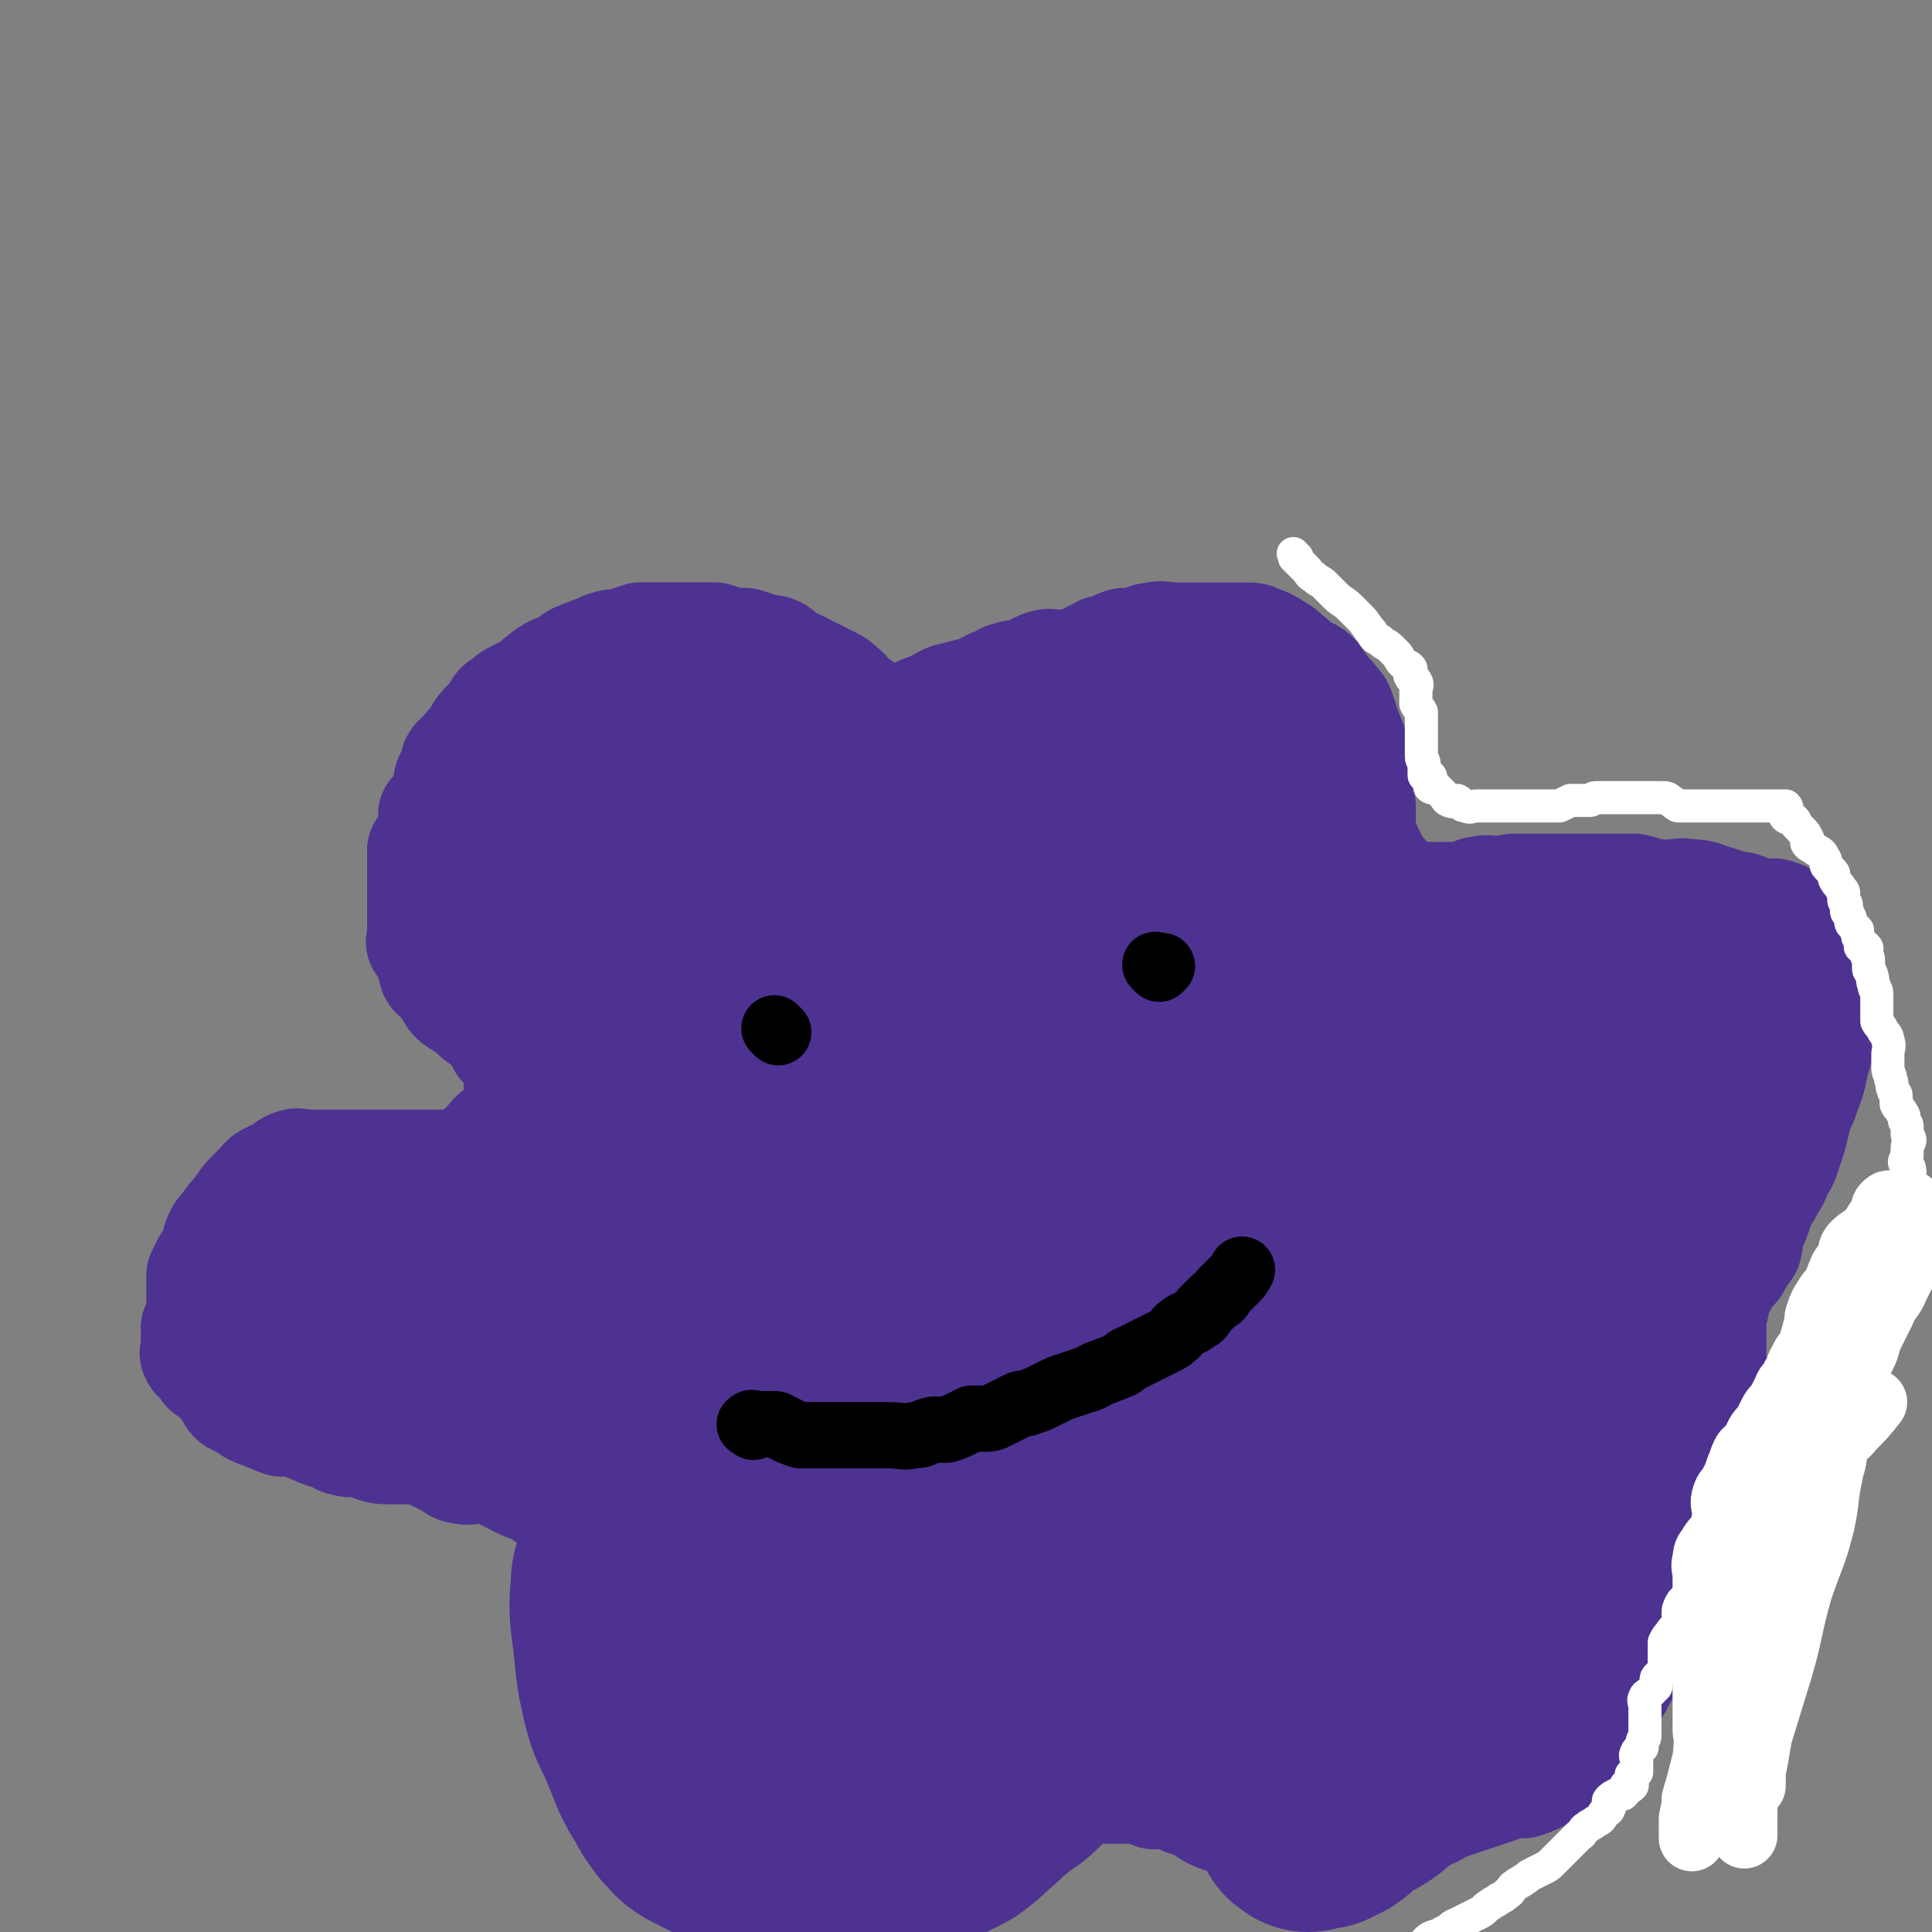 <svg viewBox='0 0 700 700' version='1.1' xmlns='http://www.w3.org/2000/svg' xmlns:xlink='http://www.w3.org/1999/xlink'><rect x="0" y="0" width="700" height="700" fill="#808080" stroke="none"/><g fill='none' stroke='#4D3292' stroke-width='40' stroke-linecap='round' stroke-linejoin='round'><path d='M349,273c-1,-1 -1,-1 -1,-1 -1,-1 -1,0 -2,0 -1,0 -1,0 -2,0 -1,0 -1,0 -3,0 -1,0 -1,0 -2,0 -2,0 -2,1 -4,0 -2,0 -1,-1 -3,-2 -2,-1 -2,-1 -4,-2 -2,-1 -2,-1 -4,-3 -2,-1 -2,-1 -4,-3 -2,-1 -2,-1 -4,-3 -2,-1 -2,-1 -4,-3 -2,-1 -2,-1 -4,-3 -2,-1 -1,-2 -3,-3 -2,-2 -2,-2 -4,-3 -2,-1 -2,-1 -4,-2 -2,-1 -2,-1 -4,-2 -2,-1 -2,-1 -4,-2 -2,-1 -2,-1 -4,-2 -2,-1 -2,-2 -4,-3 -2,-1 -3,0 -5,-1 -3,-1 -3,-1 -6,-2 -2,0 -3,0 -5,0 -3,-1 -3,-1 -6,-2 -2,0 -2,0 -5,0 -3,0 -3,0 -6,0 -2,0 -2,0 -5,0 -3,0 -3,0 -6,0 -2,0 -3,0 -5,0 -3,1 -3,1 -6,2 -3,1 -3,0 -6,1 -3,1 -2,1 -5,2 -2,1 -3,1 -5,2 -3,1 -2,2 -5,3 -3,2 -3,1 -6,3 -2,1 -2,2 -4,3 -2,2 -2,2 -4,3 -2,1 -2,1 -4,2 -2,1 -2,1 -4,3 -2,1 -2,1 -3,3 -1,1 -1,2 -2,3 -1,2 -2,1 -3,3 -1,1 -1,1 -2,3 -1,1 0,1 -1,2 -1,2 -2,1 -3,3 -1,1 0,1 -1,2 -1,1 -1,0 -2,1 -1,1 -1,1 -1,2 0,1 0,1 0,2 0,1 0,1 0,2 0,1 0,1 0,1 -1,0 -2,-1 -2,0 -1,1 0,2 0,3 0,1 0,1 0,1 0,1 0,1 0,2 0,1 0,1 0,1 -1,1 -1,1 -2,2 -1,1 -1,1 -2,2 -1,1 -1,1 -2,2 0,1 0,1 0,2 0,1 0,1 0,1 0,1 0,1 0,2 0,1 0,1 0,2 0,1 0,1 0,2 -1,1 -1,1 -2,2 -1,1 -1,1 -2,2 0,1 0,1 0,2 0,1 0,1 0,2 0,1 0,1 0,2 0,1 0,1 0,2 0,1 0,1 0,2 0,1 0,1 0,2 0,1 0,1 0,2 0,1 0,1 0,1 0,1 0,1 0,2 0,1 0,1 0,2 0,1 0,1 0,2 0,1 0,1 0,2 0,1 0,1 0,2 0,1 0,1 0,2 0,1 0,1 0,2 0,1 0,1 0,2 0,2 -1,2 0,3 1,1 2,1 3,2 1,1 1,1 1,3 0,2 -1,2 0,4 0,2 1,2 2,3 1,1 1,1 2,2 1,1 1,2 2,3 1,2 1,2 2,3 1,1 2,1 3,2 2,1 2,1 3,2 1,1 1,1 2,2 1,1 2,1 3,2 1,1 1,1 2,2 1,1 1,1 2,2 1,1 1,1 2,2 0,1 0,1 0,2 1,1 1,1 2,2 1,1 1,1 2,2 1,1 1,1 2,2 0,1 0,1 0,2 0,2 0,2 0,3 0,2 0,2 0,3 0,2 0,2 0,3 0,2 0,2 0,4 0,2 1,2 0,4 0,2 -1,2 -2,3 -1,2 -1,2 -2,3 -1,1 -1,1 -2,2 -1,0 -1,0 -2,0 -2,1 -1,2 -3,3 -1,2 -1,2 -3,3 -1,1 -1,1 -3,2 -1,1 -1,1 -3,2 -1,1 -1,1 -3,1 -2,0 -2,0 -4,0 -2,0 -2,0 -4,0 -2,0 -2,0 -4,0 -2,0 -2,0 -5,0 -2,0 -2,0 -5,0 -2,0 -2,0 -5,0 -3,0 -3,0 -6,0 -2,0 -2,0 -5,0 -2,0 -2,0 -5,0 -3,0 -3,0 -6,0 -2,0 -2,0 -5,0 -2,0 -3,-1 -5,0 -3,1 -2,2 -5,3 -2,1 -2,1 -4,2 -2,1 -1,2 -3,3 -2,2 -2,2 -4,4 -2,2 -1,2 -3,4 -2,3 -2,2 -4,5 -2,3 -3,3 -4,6 -1,2 0,3 -1,5 -1,2 -2,2 -3,4 -1,2 -1,2 -2,4 0,2 0,2 0,4 0,2 0,2 0,4 0,2 0,2 0,3 0,2 0,2 0,3 0,1 0,1 0,2 -1,2 -1,1 -2,3 0,1 0,1 0,2 0,2 0,2 0,3 0,1 0,1 0,2 0,2 -1,2 0,3 0,1 1,1 2,2 1,1 1,2 2,3 1,1 2,1 3,2 2,1 2,1 3,3 1,1 1,2 2,3 1,2 1,2 2,3 2,1 2,1 4,2 2,1 1,1 3,2 2,1 3,1 5,2 3,1 2,1 5,2 2,0 3,0 5,0 3,1 3,1 5,2 3,1 2,1 5,2 2,1 2,0 4,1 2,1 2,2 4,2 2,1 3,0 5,0 3,1 2,1 5,2 3,1 3,1 7,1 3,0 3,0 6,0 3,0 3,-1 6,0 3,1 2,2 5,3 2,1 2,1 4,2 2,1 2,2 4,2 3,1 3,0 6,0 2,0 2,0 4,0 3,1 3,1 5,2 2,1 2,1 4,2 2,1 2,1 4,2 2,1 3,0 5,1 2,1 1,2 3,3 2,1 2,1 4,2 2,1 2,1 3,3 1,1 1,2 2,3 1,2 2,2 3,4 1,2 -1,3 0,5 1,3 2,3 3,6 1,4 1,4 2,9 0,4 0,5 0,9 1,5 1,4 2,9 0,4 -1,5 0,9 0,4 1,4 2,8 1,4 2,3 3,7 1,3 0,3 1,6 1,4 1,3 2,7 0,2 0,3 0,5 1,3 1,3 2,5 1,3 1,3 3,6 1,3 1,3 3,5 1,2 1,2 3,4 2,3 2,3 4,5 1,2 2,2 3,3 3,3 2,3 5,5 2,2 3,2 5,4 2,2 1,2 3,4 2,2 2,2 4,3 2,2 2,2 4,3 3,1 3,1 6,2 3,1 3,2 6,2 3,1 4,0 7,0 3,0 3,0 6,0 4,0 4,0 7,0 3,0 3,1 6,0 3,0 2,-1 5,-2 3,-1 3,-1 7,-2 3,-1 3,-1 7,-1 3,0 3,1 6,0 3,0 2,-1 5,-2 2,0 2,1 4,0 2,0 2,-1 3,-2 2,-1 2,-1 3,-2 2,-1 1,-1 3,-2 2,-1 2,-1 4,-2 2,-1 2,-1 3,-2 2,-1 1,-1 3,-2 2,-1 3,-1 5,-2 3,-2 2,-2 5,-4 3,-2 3,-2 6,-4 3,-2 3,-2 6,-4 3,-1 3,-1 6,-2 2,-1 2,-1 4,-2 1,0 2,0 3,0 2,0 2,0 3,0 2,0 2,0 3,0 2,0 2,0 4,0 2,0 2,0 3,0 2,0 2,0 3,0 1,0 1,0 2,0 2,0 2,0 3,0 2,0 2,-1 4,0 2,0 1,1 3,2 1,0 2,0 3,0 2,0 2,0 3,0 2,0 2,-1 3,0 1,0 1,1 2,2 1,1 2,0 3,1 2,1 2,1 4,2 2,1 1,1 3,2 2,1 2,1 5,2 2,0 3,0 5,0 3,0 3,0 5,0 2,0 2,0 4,0 2,0 2,0 4,0 2,0 2,0 4,0 2,0 2,0 4,0 2,0 2,0 4,0 3,0 3,0 5,0 3,0 3,0 5,0 3,0 3,0 6,0 3,0 3,0 5,0 3,0 3,0 5,0 2,0 2,0 4,0 2,0 2,0 4,0 3,0 3,0 5,0 3,-1 3,-1 5,-2 3,-1 3,-2 6,-3 3,-1 3,-1 6,-2 3,-1 3,-1 6,-2 3,-1 3,-1 6,-2 3,-1 2,-1 5,-2 2,0 3,0 5,0 3,-1 3,-1 5,-2 2,-1 1,-1 3,-2 2,-1 2,-1 4,-2 2,-1 2,-1 3,-3 2,-2 2,-2 3,-4 2,-2 1,-2 3,-4 2,-3 2,-2 4,-5 2,-3 2,-3 4,-6 2,-3 2,-3 4,-6 2,-3 2,-4 4,-7 3,-4 3,-4 6,-8 3,-4 3,-3 6,-7 3,-3 3,-3 5,-7 2,-3 2,-3 4,-6 1,-2 1,-2 3,-4 1,-2 2,-1 3,-3 1,-1 1,-1 2,-2 1,-1 1,-1 2,-3 0,-1 0,-1 0,-2 0,-2 1,-1 1,-3 0,-1 0,-1 0,-3 0,-2 0,-2 0,-4 0,-2 0,-2 0,-4 0,-2 0,-2 0,-5 0,-2 0,-2 0,-5 0,-2 0,-2 0,-5 0,-2 0,-2 0,-5 0,-2 0,-2 0,-5 0,-2 0,-2 0,-4 0,-2 0,-2 0,-4 0,-2 0,-3 0,-5 0,-2 -1,-2 -1,-4 0,-2 0,-2 0,-5 0,-2 0,-2 0,-4 0,-2 0,-2 0,-5 0,-2 0,-2 0,-4 0,-2 0,-2 0,-5 0,-2 0,-2 0,-4 0,-2 0,-2 0,-4 0,-2 1,-1 1,-3 0,-2 -1,-2 0,-4 1,-2 2,-2 3,-4 1,-2 1,-2 2,-4 1,-2 2,-1 3,-3 1,-2 1,-2 2,-4 1,-2 2,-1 2,-3 1,-2 -1,-3 0,-5 1,-3 2,-2 3,-5 1,-3 1,-3 2,-6 1,-3 2,-2 3,-5 2,-3 2,-3 3,-6 2,-3 2,-3 3,-6 1,-3 1,-3 2,-6 1,-4 1,-4 2,-8 1,-4 2,-4 3,-8 2,-5 2,-5 3,-10 1,-5 2,-5 2,-10 1,-5 0,-5 0,-11 0,-4 0,-4 0,-9 0,-3 0,-4 0,-7 0,-3 -1,-2 -1,-5 0,-2 1,-2 0,-4 -1,-2 -1,-2 -3,-3 -1,-1 -1,-1 -3,-2 -2,-1 -2,-1 -4,-2 -2,-1 -2,-1 -5,-2 -2,0 -2,0 -4,0 -2,0 -2,1 -4,0 -2,0 -1,-1 -3,-2 -2,-1 -3,0 -5,-1 -3,-1 -3,-1 -6,-2 -4,-1 -4,-2 -9,-2 -5,-1 -6,1 -11,0 -5,0 -4,-1 -9,-2 -3,0 -3,0 -6,0 -2,0 -2,0 -5,0 -2,0 -2,0 -5,0 -2,0 -2,0 -4,0 -3,0 -3,0 -7,0 -3,0 -3,0 -7,0 -4,0 -5,0 -9,0 -3,0 -3,1 -6,1 -3,0 -4,-1 -7,0 -2,0 -2,1 -4,2 -2,0 -2,0 -4,0 -2,0 -2,0 -4,0 -1,0 -1,0 -3,0 -1,0 -1,0 -3,0 -1,0 -1,0 -3,0 -1,0 -1,0 -3,0 -1,0 -2,1 -3,0 -2,-1 -1,-2 -3,-3 -1,-1 -2,-1 -3,-2 -1,-1 -1,-2 -2,-3 -1,-1 -1,-1 -2,-2 -1,-2 -1,-2 -2,-4 -1,-2 -1,-2 -2,-4 -1,-2 -2,-2 -2,-4 -1,-2 0,-2 0,-5 0,-2 0,-2 0,-4 0,-3 0,-3 -1,-5 -1,-2 -1,-2 -2,-4 0,-2 0,-2 0,-4 0,-3 0,-3 0,-6 0,-2 0,-3 0,-5 -1,-3 -1,-2 -2,-5 -1,-3 -1,-3 -2,-6 -1,-3 -1,-3 -3,-5 -2,-3 -2,-2 -4,-5 -2,-2 -1,-2 -3,-4 -2,-2 -3,-1 -5,-3 -3,-2 -2,-2 -5,-4 -2,-2 -2,-2 -4,-3 -3,-2 -3,-2 -6,-3 -2,-1 -2,-1 -5,-1 -3,0 -3,0 -6,0 -3,0 -3,0 -6,0 -3,0 -3,0 -7,0 -3,0 -3,0 -7,0 -3,0 -4,-1 -7,0 -3,0 -3,1 -6,2 -2,0 -3,0 -5,0 -3,1 -2,1 -5,2 -1,1 -2,0 -3,1 -2,1 -2,1 -4,2 -2,1 -2,1 -5,2 -3,1 -3,1 -6,1 -3,0 -3,-1 -6,0 -3,1 -3,2 -6,3 -3,1 -3,0 -6,1 -4,1 -3,2 -7,3 -3,2 -3,2 -7,3 -4,1 -4,1 -8,2 -3,1 -3,2 -6,3 -2,1 -3,1 -5,2 -2,1 -2,2 -4,3 -2,1 -2,0 -4,0 0,0 0,0 -1,0 -2,0 -2,-1 -4,0 -3,1 -3,2 -6,3 '/></g>
<g fill='none' stroke='#4D3292' stroke-width='80' stroke-linecap='round' stroke-linejoin='round'><path d='M493,463c-1,-1 -1,-1 -1,-1 -1,-2 0,-2 0,-4 0,-3 0,-3 0,-7 0,-4 1,-5 0,-9 -1,-6 -1,-5 -3,-11 -1,-5 -2,-5 -3,-11 -1,-5 -1,-6 -2,-11 -1,-5 -1,-5 -2,-10 -1,-5 -1,-5 -3,-10 -1,-5 -1,-5 -3,-10 -2,-5 -2,-5 -4,-9 -2,-4 -2,-4 -4,-8 -2,-4 -2,-4 -4,-7 -2,-3 -2,-3 -4,-6 -2,-3 -2,-3 -5,-6 -2,-2 -2,-2 -5,-4 -2,-2 -2,-2 -4,-3 -2,-1 -3,-1 -5,-2 -2,-1 -2,-1 -4,-2 -1,0 -2,0 -3,0 -2,0 -2,-1 -4,-1 -1,0 -1,0 -3,0 -1,0 -1,1 -2,0 0,0 0,-1 0,-2 1,-2 1,-2 2,-3 2,-1 2,-1 4,-2 3,-1 2,-2 5,-3 3,-1 3,-1 6,-2 2,-1 2,-1 4,-3 1,-1 1,-1 2,-2 1,-1 1,-1 2,-2 1,-1 2,-1 2,-2 1,-1 0,-1 0,-3 0,0 0,0 0,-1 0,-1 0,-1 0,-3 0,-1 0,-1 0,-3 0,-1 0,-2 0,-3 -1,-2 -1,-2 -2,-3 -1,-2 -1,-2 -3,-4 -1,-2 -1,-2 -3,-3 -1,-1 -1,-1 -3,-2 -1,-1 -1,-2 -3,-2 -2,-1 -2,0 -4,0 -2,0 -2,0 -4,0 -3,0 -3,0 -7,0 -3,0 -3,0 -6,0 -3,0 -3,0 -7,0 -3,0 -3,0 -6,0 -3,1 -3,1 -6,2 -3,1 -2,2 -5,3 -3,1 -3,1 -6,2 -3,2 -3,2 -6,4 -4,2 -4,1 -8,3 -4,2 -4,2 -7,4 -4,2 -4,3 -8,5 -4,3 -4,2 -8,5 -4,2 -3,3 -7,5 -3,2 -3,2 -6,4 -2,1 -2,1 -4,3 -1,1 -2,2 -2,2 0,1 2,0 3,0 3,0 3,1 6,0 6,-2 6,-3 12,-5 13,-5 14,-4 27,-9 6,-2 6,-2 12,-5 5,-2 4,-2 9,-4 4,-2 4,-1 8,-3 3,-1 3,-1 6,-3 3,-1 3,-1 5,-3 2,-1 2,-1 4,-3 2,-1 1,-2 3,-3 1,-1 1,0 2,-1 0,-1 1,-1 0,-2 -1,-1 -1,-2 -3,-2 -2,-1 -2,0 -5,0 -2,0 -2,0 -5,0 -3,0 -3,0 -6,0 -3,0 -3,0 -7,0 -4,0 -4,0 -8,0 -4,0 -4,0 -9,0 -4,0 -4,0 -8,0 -4,0 -5,-1 -9,0 -4,0 -4,1 -8,2 -3,1 -3,2 -6,3 -3,1 -4,0 -7,1 -4,1 -3,2 -7,3 -3,1 -3,1 -6,2 -3,1 -3,2 -6,2 -3,1 -3,0 -7,0 -2,0 -2,0 -4,0 -2,0 -2,0 -5,0 -1,0 -1,0 -3,0 -1,0 -1,0 -3,0 -2,0 -2,0 -4,0 -1,0 -2,0 -3,0 -2,-1 -2,-1 -4,-2 -2,-1 -2,-1 -4,-2 -3,-1 -2,-2 -5,-3 -2,-1 -2,-1 -5,-2 -3,-1 -3,-1 -6,-2 -3,0 -3,1 -6,0 -2,0 -2,-1 -4,-2 -1,0 -1,0 -3,0 -1,0 -1,0 -3,0 -2,0 -2,0 -4,0 -2,0 -2,0 -5,0 -2,0 -2,0 -5,0 -2,0 -2,0 -4,0 -1,0 -2,0 -3,0 -2,1 -1,1 -3,2 -1,1 -1,1 -3,2 -1,1 -2,0 -3,1 -2,1 -2,1 -4,3 -3,2 -3,2 -5,4 -2,2 -1,2 -3,4 -2,2 -2,1 -4,3 -2,1 -2,1 -3,3 -2,2 -2,2 -3,4 -1,1 -1,2 -2,3 -1,2 -1,2 -2,3 -1,2 -1,1 -2,3 0,1 0,1 0,2 0,1 0,1 0,1 0,2 0,2 0,3 0,1 0,1 0,1 0,2 0,2 0,3 0,1 0,1 0,2 1,2 1,2 2,3 1,1 2,1 3,2 2,1 2,1 3,2 1,1 1,2 2,3 1,2 2,1 2,3 1,2 -1,2 0,4 1,2 2,2 3,4 1,2 0,2 1,4 1,2 1,1 2,3 1,2 1,2 2,4 1,1 0,1 1,2 1,1 1,1 2,2 1,1 1,1 2,2 0,1 0,1 0,2 1,1 1,1 2,2 1,1 1,1 2,2 0,0 0,1 0,1 1,0 2,-1 2,0 1,1 -1,2 0,3 0,1 1,1 2,2 0,1 0,1 0,2 '/><path d='M211,464c-1,-1 -1,-1 -1,-1 -1,-1 0,0 0,0 -1,0 -2,0 -4,0 -2,0 -2,0 -4,0 -2,0 -2,0 -5,0 -2,0 -2,0 -5,0 -2,0 -2,0 -5,0 -2,0 -2,0 -4,0 -2,0 -2,0 -4,0 -2,0 -2,0 -4,0 -2,0 -2,0 -5,0 -2,0 -2,0 -5,0 -2,0 -2,0 -5,0 -2,0 -2,0 -4,0 -2,0 -3,0 -5,0 -2,0 -2,0 -4,1 -2,1 -2,2 -4,3 '/><path d='M214,465c-1,-1 -1,-1 -1,-1 -1,-1 0,0 0,0 1,-1 1,-2 2,-3 1,-2 1,-2 3,-3 2,-1 2,-1 4,-2 2,-1 2,-2 4,-3 2,-2 3,-1 5,-3 2,-1 2,-2 4,-3 2,-1 2,-1 4,-2 '/><path d='M172,476c-1,-1 -1,-1 -1,-1 -1,-1 0,0 0,0 -3,2 -4,2 -8,4 -5,2 -5,2 -10,4 -5,2 -5,2 -10,3 -5,1 -5,1 -10,2 -5,1 -4,1 -9,2 -4,0 -4,0 -8,0 -1,0 -1,0 -3,0 '/><path d='M111,465c-1,-1 -1,-1 -1,-1 -1,-1 0,0 0,0 1,-1 1,-1 3,-2 2,-1 2,-1 4,-2 3,-2 3,-2 7,-3 4,-2 4,-2 9,-3 5,-1 5,-1 10,-2 4,0 5,0 9,0 4,0 4,0 7,0 4,0 4,0 8,0 4,0 4,0 7,0 4,0 4,0 8,0 4,0 4,0 8,0 4,0 4,-1 8,0 4,0 3,1 7,2 3,0 4,0 7,0 4,0 3,1 7,1 3,0 3,0 6,0 2,0 2,0 4,0 2,0 2,0 3,0 1,0 1,0 2,0 1,0 1,0 2,0 2,-1 2,-1 3,-2 1,-2 0,-2 1,-4 1,-4 2,-3 3,-7 1,-4 1,-4 2,-9 0,-4 0,-4 0,-9 0,-5 1,-5 0,-10 -1,-5 -1,-5 -3,-9 -2,-4 -2,-4 -5,-8 -2,-3 -2,-4 -5,-6 -3,-2 -3,-2 -6,-3 -2,-1 -2,0 -4,0 -1,0 -2,-1 -3,0 -2,1 -3,2 -4,4 -2,3 -1,4 -2,7 -1,4 -1,3 -2,7 -1,4 -2,4 -2,9 -1,5 0,6 0,11 0,5 0,5 0,10 0,5 0,5 0,10 0,5 -1,5 0,9 1,4 2,4 4,7 2,3 2,4 5,6 3,3 3,3 7,4 4,1 4,1 8,0 5,-1 5,-1 10,-3 4,-2 4,-3 8,-6 4,-4 5,-4 8,-9 4,-5 3,-5 6,-11 3,-6 4,-6 6,-13 2,-7 1,-7 3,-14 2,-8 2,-8 4,-16 1,-6 1,-6 2,-12 0,-6 0,-6 0,-12 0,-6 0,-6 0,-12 1,-6 1,-6 2,-12 1,-5 2,-5 3,-10 1,-4 1,-4 2,-8 1,-3 1,-3 1,-6 0,-2 0,-2 0,-4 0,-1 0,-1 0,-2 1,0 1,0 2,0 2,1 2,1 3,3 1,2 2,2 2,5 1,4 0,5 0,9 0,6 0,6 0,12 0,7 1,7 0,14 -1,11 -1,11 -3,22 -1,9 -1,9 -3,18 -1,8 -2,8 -3,16 -1,6 0,7 0,13 0,6 -1,6 -1,12 0,4 0,5 0,9 0,3 0,3 0,6 0,2 0,2 0,4 0,1 0,2 0,2 1,0 1,-1 2,-2 2,-3 2,-3 4,-6 3,-7 3,-7 6,-14 5,-12 4,-13 9,-25 6,-14 7,-14 12,-28 5,-12 4,-12 8,-25 3,-10 3,-11 6,-21 2,-7 2,-7 4,-13 2,-6 2,-5 4,-11 1,-3 1,-4 2,-7 1,-2 1,-3 2,-3 0,0 0,1 0,2 0,3 -1,3 0,5 1,5 3,4 3,9 0,10 0,10 -2,20 -3,15 -3,15 -8,30 -5,14 -6,13 -11,27 -5,13 -5,13 -8,27 -2,9 -2,9 -3,18 -1,6 0,7 0,13 0,6 0,6 0,11 0,4 0,4 0,7 0,2 0,3 1,4 0,1 1,0 2,0 2,0 2,1 4,0 4,-3 4,-4 7,-8 9,-11 10,-10 18,-22 10,-14 10,-14 18,-30 6,-12 6,-13 10,-26 4,-10 3,-10 6,-21 2,-7 2,-7 3,-14 1,-5 1,-5 2,-10 0,-3 -1,-4 0,-7 0,-2 1,-3 2,-3 0,0 0,1 0,2 1,4 1,3 2,7 1,5 1,5 2,11 2,9 2,9 3,18 1,12 2,12 2,24 1,12 1,13 0,25 0,9 -1,8 -2,17 0,7 0,7 0,14 0,6 -1,6 0,11 0,5 1,5 2,9 1,4 1,4 3,7 1,2 2,2 3,3 1,1 1,2 2,2 2,1 3,1 4,0 3,-2 2,-4 5,-7 4,-5 6,-4 9,-10 6,-10 5,-10 10,-21 5,-12 5,-12 10,-24 3,-8 3,-8 6,-16 2,-5 1,-6 3,-11 1,-3 1,-3 2,-6 0,-2 0,-2 0,-4 0,0 0,0 0,0 0,3 0,3 0,6 -1,4 -1,4 -2,8 -1,6 -1,7 -2,13 -2,12 -3,12 -5,24 -2,12 -2,12 -4,24 -2,9 -2,9 -4,18 -2,7 -2,7 -3,15 -1,5 0,6 0,11 0,5 -1,5 0,9 1,4 2,4 4,7 1,2 1,2 3,4 2,1 2,1 4,2 2,0 2,0 4,0 2,-1 2,0 4,-2 3,-3 3,-3 5,-7 3,-6 3,-6 5,-12 5,-13 5,-13 9,-27 3,-10 3,-10 6,-20 2,-7 2,-7 4,-14 1,-5 2,-5 3,-10 1,-4 1,-4 2,-8 1,-3 1,-2 2,-5 1,-2 0,-3 1,-5 1,-2 1,-1 2,-3 0,-1 0,-2 0,-3 0,0 -1,0 -1,0 -2,1 -2,1 -3,3 -2,3 -2,4 -4,7 -3,5 -3,5 -7,10 -5,7 -6,7 -11,14 -5,7 -5,7 -10,15 -4,5 -4,5 -7,11 -3,4 -3,4 -5,8 -1,2 -1,2 -1,4 0,1 0,3 0,3 0,0 0,-2 0,-4 1,-4 1,-4 2,-8 3,-8 3,-8 7,-15 7,-15 8,-14 15,-29 4,-7 3,-8 7,-15 3,-7 4,-6 7,-13 3,-5 2,-6 5,-11 2,-4 2,-4 4,-8 1,-2 1,-2 2,-4 0,-1 0,-2 0,-3 0,-1 0,-1 1,-2 1,0 1,0 2,0 1,0 1,0 2,0 3,0 3,0 5,0 4,0 4,0 8,0 5,0 5,0 9,0 5,0 5,0 10,0 6,-1 6,-1 12,-2 7,-1 7,-1 14,-3 7,-1 7,-1 13,-3 7,-2 7,-2 14,-4 5,-2 6,-1 11,-3 5,-2 4,-2 9,-4 3,-1 3,-1 6,-2 3,-1 2,-1 5,-2 1,0 1,0 2,0 0,0 0,0 0,0 0,0 0,0 0,0 -1,-1 -1,0 -2,0 -1,0 -1,0 -3,0 -3,0 -3,0 -6,0 -4,0 -4,0 -8,0 -6,0 -6,0 -12,0 -10,0 -9,1 -19,1 -6,0 -6,0 -13,0 -6,0 -6,0 -12,0 -4,0 -4,0 -9,0 -3,0 -3,0 -6,0 -2,0 -2,0 -4,0 0,0 -1,0 -1,0 0,-1 0,-1 0,-2 0,0 0,0 0,0 2,0 2,0 3,0 2,0 2,-1 4,-1 4,0 5,0 9,0 5,0 5,0 10,0 6,0 6,0 11,0 5,0 4,1 9,1 5,0 5,0 10,0 4,0 4,0 7,0 3,0 3,-1 6,0 2,0 1,1 3,2 1,0 2,0 2,0 1,1 0,2 0,2 1,1 1,0 2,0 0,0 0,1 0,1 0,1 0,1 0,2 0,1 0,1 0,2 0,1 0,1 0,2 0,2 0,2 0,3 0,2 0,2 0,3 0,2 0,2 0,4 0,2 0,2 0,4 -1,3 -1,3 -2,5 -1,3 -2,2 -3,5 -2,3 -1,3 -3,6 -2,4 -2,4 -4,7 -2,4 -2,4 -4,7 -2,4 -3,3 -4,7 -2,4 -1,4 -2,8 -1,4 -1,4 -2,7 -1,4 -2,4 -3,8 -1,3 -1,3 -2,7 -1,4 -2,4 -2,8 -1,4 1,5 0,9 0,4 -2,4 -2,8 -1,4 0,5 0,9 0,4 0,4 0,7 0,4 0,4 0,7 0,4 -1,4 -1,8 0,3 1,4 0,7 -1,4 -2,4 -3,8 -1,3 -1,4 -2,7 -1,3 -1,3 -2,5 -1,2 -1,2 -3,4 '/><path d='M583,473c-1,-1 -1,-1 -1,-1 -1,-1 0,0 0,0 2,-3 1,-4 3,-7 2,-5 3,-4 5,-9 2,-5 2,-6 4,-11 2,-5 2,-5 4,-9 2,-5 3,-4 5,-9 2,-4 2,-4 3,-8 1,-3 1,-3 2,-6 0,-2 0,-2 0,-4 0,-2 1,-1 1,-3 '/><path d='M568,481c-1,-1 -1,-1 -1,-1 -1,-1 0,0 0,0 -2,2 -2,3 -4,5 -3,3 -3,3 -6,6 -3,3 -2,3 -5,6 -3,3 -4,2 -7,5 -3,2 -3,2 -5,5 -2,2 -1,2 -3,4 -1,1 -1,1 -2,2 '/><path d='M587,444c-1,-1 -1,-1 -1,-1 -1,-2 0,-2 0,-4 1,-3 1,-3 2,-6 1,-3 2,-2 3,-5 1,-3 0,-3 0,-6 0,-2 0,-2 0,-4 -1,-2 -1,-2 -2,-4 -2,-2 -2,-2 -4,-4 -2,-2 -2,-2 -4,-4 -2,-1 -2,-2 -5,-2 -6,-1 -7,-1 -13,0 -12,1 -12,2 -24,4 -10,2 -10,1 -19,4 -7,2 -7,3 -13,6 -7,4 -7,4 -14,8 -8,5 -8,5 -15,11 -7,6 -6,6 -13,12 -6,5 -6,5 -12,9 -7,5 -7,5 -14,10 -6,5 -7,4 -13,9 -6,4 -6,5 -12,9 -6,4 -6,4 -12,8 -7,4 -6,5 -13,9 -11,7 -11,6 -22,13 -13,8 -13,8 -26,16 -6,4 -6,4 -12,7 -4,3 -4,3 -9,5 -4,2 -4,1 -8,2 -3,0 -3,0 -7,0 -4,0 -4,0 -9,0 -4,0 -4,0 -8,0 -4,0 -5,1 -9,0 -4,-1 -4,-2 -8,-4 -4,-2 -4,-2 -8,-3 -5,-1 -6,-1 -11,-2 -5,-1 -5,-1 -10,-3 -5,-1 -4,-2 -9,-3 -5,-2 -5,-2 -10,-3 -4,-1 -4,-1 -8,-2 -4,-1 -4,-1 -7,-3 -3,-2 -3,-2 -6,-4 -3,-2 -3,-1 -6,-3 '/><path d='M280,550c-1,-1 -1,-1 -1,-1 -1,-1 0,0 0,0 3,4 3,4 6,8 3,4 3,3 6,7 3,3 3,3 5,7 2,3 2,3 3,7 2,4 1,4 3,8 1,4 2,3 3,7 1,4 0,4 0,8 '/><path d='M259,534c-1,-1 -1,-1 -1,-1 -1,-1 0,0 0,0 -1,-2 -1,-3 -3,-5 -2,-3 -2,-2 -4,-5 -1,-2 -1,-2 -2,-4 -1,-1 -1,-1 -3,-2 0,0 0,0 0,0 0,1 0,1 0,2 0,2 1,2 0,4 -1,3 -1,3 -3,6 -2,4 -2,3 -4,7 -2,4 -2,4 -4,8 -2,4 -1,5 -3,9 -2,6 -2,6 -4,12 -2,5 -3,5 -3,10 -1,10 0,11 1,21 1,10 1,10 3,19 2,8 3,8 6,15 2,5 2,5 4,10 2,4 2,4 4,7 2,4 2,4 5,8 3,3 3,4 7,6 10,5 10,5 20,9 5,2 5,3 11,4 8,2 9,3 17,2 13,-2 13,-3 25,-7 5,-2 5,-2 10,-4 4,-2 4,-2 8,-4 4,-3 4,-3 7,-6 4,-3 4,-4 8,-7 4,-4 5,-3 9,-7 4,-4 3,-4 6,-9 3,-4 3,-4 6,-9 2,-3 1,-4 3,-7 1,-2 2,-2 3,-4 1,-2 1,-3 2,-5 1,-2 1,-1 2,-3 1,-1 1,-2 2,-3 1,-1 1,-1 2,-2 1,-1 1,-2 2,-2 1,-1 2,0 3,0 2,0 2,0 4,0 '/><path d='M474,660c-1,-1 -2,-1 -1,-1 0,-1 0,0 1,0 1,0 1,0 2,0 2,0 2,0 3,0 2,-1 2,-1 4,-2 3,-2 3,-3 6,-5 3,-2 4,-2 7,-4 3,-2 3,-3 6,-5 3,-2 4,-2 7,-4 3,-2 3,-2 6,-4 3,-3 3,-3 5,-6 3,-3 2,-3 5,-6 3,-3 3,-2 6,-5 3,-2 3,-2 6,-5 5,-4 5,-4 9,-9 '/><path d='M518,524c-1,-1 -1,-1 -1,-1 -1,-1 0,0 0,0 -6,5 -7,5 -14,9 -6,4 -6,4 -13,8 -6,4 -6,4 -13,8 -6,3 -7,3 -13,6 -6,3 -5,3 -11,6 -6,3 -6,3 -12,6 -5,3 -5,3 -11,5 -5,2 -5,2 -10,4 -5,2 -5,2 -9,4 -4,2 -4,2 -8,4 -6,3 -5,4 -11,7 '/><path d='M465,571c-1,-1 -1,-1 -1,-1 -1,-1 0,0 0,0 9,-2 9,-2 18,-4 8,-2 8,-3 16,-4 7,-1 7,0 14,-1 7,-1 6,-1 13,-2 5,0 6,0 11,0 6,0 6,0 12,0 '/><path d='M490,593c-1,-1 -1,-2 -1,-1 -1,0 -1,1 -2,2 -2,1 -3,1 -5,2 -3,2 -3,2 -5,4 -3,2 -3,2 -6,5 -4,3 -3,3 -7,6 -3,2 -3,2 -6,4 -3,2 -2,2 -5,4 -2,2 -3,1 -5,3 -3,2 -3,3 -6,4 -4,2 -4,2 -8,2 -6,1 -6,0 -13,0 '/><path d='M336,556c-1,-1 -1,-1 -1,-1 -1,-1 0,0 0,0 0,0 0,0 0,0 0,0 -1,0 0,0 0,-1 1,-1 3,-2 5,-3 5,-3 9,-7 '/><path d='M342,588c-1,-1 -2,-2 -1,-1 0,0 1,1 2,2 2,1 2,1 5,2 3,1 3,1 7,2 5,1 5,1 11,2 7,1 7,2 15,2 12,1 13,0 25,0 '/><path d='M368,583c-1,-1 -2,-1 -1,-1 0,-1 1,0 2,0 2,0 3,0 5,0 3,1 2,2 5,2 3,1 3,0 6,0 4,0 4,0 7,0 4,0 4,0 8,0 4,0 4,0 8,0 4,0 4,0 8,0 4,0 4,0 8,0 5,-1 4,-1 9,-2 5,-1 5,-1 10,-2 5,-1 4,-1 9,-2 4,-1 4,-1 8,-1 3,0 4,1 7,0 3,0 3,-1 6,-2 2,0 3,0 5,0 2,0 2,0 4,0 2,0 2,0 4,0 2,0 2,0 4,0 2,0 2,0 4,0 2,0 2,0 4,0 2,0 2,0 3,0 2,0 2,0 4,0 2,0 2,0 4,0 3,-1 2,-1 5,-2 3,-1 3,-1 6,-1 2,0 3,1 5,0 2,0 2,-1 4,-2 3,-1 3,0 6,-1 3,-1 3,-1 5,-2 3,-1 2,-1 5,-2 2,0 2,0 4,0 3,0 3,0 5,-1 2,-1 1,-1 3,-2 2,-1 2,-1 4,-1 2,0 2,0 4,0 2,-1 2,-1 4,-2 1,-1 2,0 3,-1 2,-1 2,-1 3,-2 2,-1 2,-1 3,-2 1,-1 0,-1 1,-2 1,-2 1,-1 2,-3 0,-1 0,-1 0,-2 0,-2 0,-2 0,-4 0,-2 0,-2 0,-4 0,-2 0,-2 0,-5 0,-2 0,-2 0,-4 0,-1 0,-1 0,-2 '/></g>
<g fill='none' stroke='#000000' stroke-width='24' stroke-linecap='round' stroke-linejoin='round'><path d='M420,351c-1,-1 -1,-1 -1,-1 -1,-1 0,0 0,0 1,0 1,0 2,0 0,0 0,0 0,0 0,0 0,0 0,0 '/><path d='M282,374c-1,-1 -1,-1 -1,-1 -1,-1 0,0 0,0 '/><path d='M273,517c-1,-1 -2,-1 -1,-1 0,-1 1,0 3,0 1,0 2,0 3,0 2,0 2,0 3,0 2,1 2,1 4,2 2,1 2,1 5,2 2,0 3,0 5,0 4,0 4,0 8,0 5,0 5,0 9,0 5,0 5,0 10,0 5,0 5,1 9,0 4,0 3,-1 7,-2 2,0 3,0 5,0 3,-1 3,-1 5,-2 2,-1 2,-1 4,-2 2,0 2,0 4,0 3,0 3,0 5,-1 2,-1 2,-1 4,-2 2,-1 2,-1 4,-2 2,-1 2,0 4,-1 3,-1 3,-1 5,-2 2,-1 2,-1 4,-2 2,-1 2,-1 5,-2 3,-1 3,-1 6,-2 4,-1 3,-2 7,-3 2,-1 3,-1 5,-2 3,-1 2,-2 5,-3 2,-1 2,-1 4,-2 2,-1 2,-1 4,-2 2,-1 2,-1 4,-2 2,-1 2,-1 3,-2 2,-1 1,-2 3,-3 2,-2 3,-1 5,-3 2,-1 2,-1 3,-3 2,-2 2,-2 4,-4 2,-1 2,-1 3,-3 1,-1 1,-1 2,-2 1,-1 1,-1 2,-2 2,-2 2,-2 3,-4 '/></g>
<g fill='none' stroke='#FFFFFF' stroke-width='12' stroke-linecap='round' stroke-linejoin='round'><path d='M470,202c-1,-1 -1,-1 -1,-1 -1,-1 0,0 0,0 0,0 0,1 0,1 1,1 1,1 2,2 1,1 1,1 2,2 2,2 1,2 3,3 2,2 2,1 4,3 2,2 2,2 4,4 2,2 3,2 5,4 2,2 2,2 4,4 2,2 2,3 4,5 1,2 1,2 3,3 2,2 2,1 4,3 1,1 1,1 2,2 1,1 1,2 2,3 1,1 2,1 3,2 1,1 -1,2 0,3 0,1 2,1 2,2 1,1 0,2 0,3 0,2 0,2 0,3 0,1 0,1 0,2 1,2 1,1 2,3 0,1 0,1 0,2 0,2 0,2 0,3 0,2 0,2 0,3 0,2 0,2 0,4 0,1 0,1 0,2 0,1 0,1 0,2 0,2 1,1 1,3 0,1 0,1 0,2 0,1 0,2 0,2 1,1 2,0 2,0 1,1 0,1 0,2 0,1 0,2 0,2 1,1 1,0 2,0 1,1 1,1 2,2 1,1 1,1 1,1 1,1 1,2 2,2 1,1 2,0 3,0 2,1 1,2 3,2 2,1 2,0 4,0 2,0 2,0 4,0 2,0 2,0 4,0 3,0 3,0 5,0 2,0 2,0 4,0 2,0 2,0 4,0 2,0 2,0 3,0 2,0 2,0 3,0 2,0 2,0 3,0 2,-1 2,-1 4,-2 1,0 1,0 2,0 2,0 2,0 3,0 1,0 1,0 2,0 1,0 1,-1 2,-1 1,0 2,0 3,0 1,0 1,0 2,0 2,0 2,0 3,0 2,0 2,0 3,0 2,0 2,0 3,0 1,0 1,0 2,0 2,0 2,0 3,0 1,0 1,0 2,0 2,0 2,0 3,0 2,0 2,0 3,1 2,1 1,1 3,2 1,0 2,0 3,0 3,0 3,0 5,0 3,0 3,0 5,0 3,0 3,0 5,0 3,0 3,0 5,0 2,0 2,0 4,0 2,0 2,0 3,0 2,0 2,0 3,0 1,0 1,0 2,0 1,0 1,0 2,0 1,0 2,0 2,0 1,1 0,1 0,2 0,1 -1,1 0,2 1,1 2,0 3,1 1,1 0,1 1,2 1,1 1,1 2,2 1,1 1,1 2,3 0,1 -1,1 0,2 1,1 2,1 3,2 2,1 2,1 3,3 1,1 0,2 1,3 1,1 1,1 2,2 1,1 0,2 1,3 1,2 1,1 2,3 1,1 1,1 1,2 0,1 0,1 0,2 0,1 1,1 1,2 0,1 0,1 0,2 0,1 1,1 1,2 1,1 0,2 1,3 1,1 1,1 2,2 0,1 0,1 0,2 0,1 1,1 1,2 0,1 0,2 0,2 1,1 2,0 2,0 1,1 0,1 0,2 0,2 1,1 1,3 0,1 0,2 0,3 0,1 1,1 1,2 1,2 0,2 1,4 0,2 1,1 1,3 0,1 0,2 0,3 0,2 0,2 0,4 0,2 0,2 0,3 1,2 1,1 2,3 1,2 2,2 2,4 1,2 0,3 0,5 0,3 0,3 0,5 0,2 1,2 1,4 1,2 0,2 1,4 0,1 1,1 1,2 0,1 0,2 0,3 1,2 1,1 2,3 1,1 1,2 1,3 1,2 1,1 1,3 0,1 0,1 0,2 0,1 1,1 1,2 0,1 -1,1 -1,3 0,1 0,1 0,2 0,2 -1,2 -1,3 0,1 1,0 1,1 1,1 1,2 1,3 0,1 -1,1 -1,2 0,1 0,1 0,2 0,1 0,1 -1,1 -1,1 -1,1 -2,2 0,1 -1,0 -1,1 -1,1 -1,1 -1,2 0,1 0,1 0,2 0,1 -1,1 -1,2 0,0 1,0 1,0 0,0 -1,0 -1,0 -1,1 0,1 -1,2 0,1 -1,0 -1,1 -1,1 -1,1 -2,3 0,1 0,1 0,2 -1,2 -1,1 -2,3 -1,1 0,1 -1,2 0,1 0,1 -1,2 0,1 0,1 -1,2 -1,1 -1,1 -2,2 0,1 0,1 0,2 -1,1 -1,1 -2,2 -1,1 0,1 -1,2 0,1 0,1 -1,2 -1,1 -1,1 -2,2 -1,1 0,1 -1,2 0,1 -1,1 -1,2 0,1 0,2 0,3 -1,2 -1,1 -2,3 0,1 0,2 0,3 0,1 0,1 0,2 -1,1 -1,1 -2,2 -1,1 -2,1 -3,2 -1,1 0,1 -1,2 -1,2 -2,1 -3,3 -1,1 0,1 -1,2 -1,0 -1,0 -2,0 0,1 0,1 0,2 0,1 0,1 0,1 0,1 0,1 -1,2 0,0 0,0 0,0 -1,1 -2,1 -3,2 -1,1 0,1 0,2 -1,1 -1,0 -2,1 -2,1 -2,1 -3,3 -1,1 0,1 -1,2 -1,1 -1,1 -2,2 0,0 0,1 0,1 0,1 0,1 0,2 0,1 0,1 0,2 -1,1 -1,1 -2,2 -1,1 -2,1 -3,2 -1,1 -1,1 -1,2 0,1 1,1 0,2 -1,1 -2,1 -3,2 -1,1 -1,1 -2,3 0,1 0,1 0,2 -1,2 -1,1 -2,3 -1,1 -1,1 -1,2 0,1 1,2 0,3 0,1 -1,1 -2,2 0,1 0,1 0,2 0,1 0,1 0,2 -1,2 -1,2 -2,3 0,1 -1,0 -1,1 0,1 0,1 0,2 0,1 0,1 0,2 -1,2 -1,1 -2,3 -1,1 0,1 -1,2 -1,2 -1,1 -2,3 0,1 0,2 0,3 0,2 0,2 0,3 -1,2 -1,1 -2,3 0,1 0,2 0,3 0,1 0,1 0,2 -1,2 -1,2 -2,3 -1,2 -2,1 -3,3 -1,2 -1,2 -1,4 0,1 1,2 0,3 -1,2 -2,2 -3,4 -1,1 -1,1 -2,3 0,1 0,2 0,3 0,1 0,1 0,2 0,2 0,2 0,3 0,1 0,1 0,2 -1,1 -1,1 -2,2 -1,1 -1,1 -1,2 0,1 0,1 0,2 -1,1 -1,1 -2,2 -1,1 -2,1 -2,2 -1,1 0,2 0,3 0,2 0,2 0,3 0,2 0,2 0,3 0,2 0,2 0,3 0,1 0,1 0,2 0,1 -1,1 -1,2 0,1 0,1 0,2 -1,1 -2,1 -2,2 -1,1 0,2 0,3 0,1 0,1 0,2 0,1 0,1 0,2 -1,1 -1,0 -2,1 0,1 0,1 0,2 0,1 1,2 0,2 0,1 -1,0 -2,0 0,0 0,1 0,1 0,1 0,1 -1,2 -1,0 -1,0 -2,0 -2,1 -2,1 -3,2 -1,1 1,2 0,3 0,1 -1,1 -2,2 -1,2 -1,2 -3,3 -1,1 -2,1 -3,2 -2,1 -1,2 -3,3 -1,1 -1,1 -2,2 -1,1 -1,1 -2,2 -1,1 -1,1 -2,2 -1,1 -1,1 -2,2 -1,1 -1,1 -2,2 -1,1 -1,1 -3,2 -2,1 -2,1 -4,2 -2,1 -1,1 -3,2 -1,1 -2,1 -3,2 -2,1 -1,2 -3,3 -1,1 -1,1 -3,2 -1,1 -2,1 -3,2 -2,1 -2,2 -4,3 -2,1 -2,1 -4,2 -2,1 -2,1 -4,2 -3,1 -2,2 -5,3 -3,2 -4,1 -6,3 -3,3 -2,4 -5,8 '/></g>
<g fill='none' stroke='#FFFFFF' stroke-width='24' stroke-linecap='round' stroke-linejoin='round'><path d='M669,515c-1,-1 -1,-1 -1,-1 -1,-1 -1,0 -1,0 0,0 -1,0 -1,0 -1,1 -1,1 -1,3 0,3 0,3 0,6 -1,6 -1,5 -2,11 -2,9 -1,9 -3,18 -3,12 -4,12 -8,24 -4,14 -3,14 -7,28 -4,13 -4,13 -8,26 -2,7 -2,7 -3,14 -1,5 -1,5 -2,10 0,2 0,3 0,5 0,2 0,2 0,4 0,1 0,2 0,2 0,-1 0,-2 0,-5 0,-4 -1,-4 0,-8 1,-5 2,-5 3,-10 1,-5 1,-5 2,-11 1,-6 1,-7 2,-13 2,-8 2,-8 4,-16 3,-10 3,-10 6,-20 2,-7 3,-7 5,-14 1,-6 0,-7 1,-13 1,-7 1,-7 2,-14 1,-6 1,-6 2,-11 1,-5 1,-5 2,-9 1,-4 1,-4 2,-8 1,-2 1,-2 2,-4 1,-2 1,-1 2,-3 1,-1 0,-1 1,-2 0,0 1,0 1,0 0,0 -1,0 -1,0 0,0 1,0 1,0 0,1 0,2 -1,3 -2,5 -3,4 -5,9 -4,8 -3,8 -7,16 -7,13 -9,13 -16,26 -5,8 -4,9 -8,17 -2,5 -3,5 -5,10 -2,3 -2,3 -3,7 -1,2 -1,2 -1,5 0,2 0,2 0,4 0,1 0,1 0,2 0,0 0,0 0,0 0,0 0,0 0,0 -1,-1 0,0 0,0 1,-2 0,-3 1,-5 2,-5 2,-4 4,-9 2,-6 2,-7 4,-13 2,-6 2,-6 4,-12 2,-6 1,-6 3,-12 2,-5 2,-5 4,-10 2,-4 2,-4 3,-9 1,-3 0,-4 1,-7 1,-3 2,-2 3,-5 0,-1 0,-1 0,-2 0,0 1,0 1,0 0,1 0,2 0,3 -1,4 -1,4 -2,8 -3,8 -3,8 -6,16 -6,13 -6,12 -12,25 -3,6 -3,6 -5,13 -1,5 -1,5 -1,10 0,3 0,4 0,7 0,3 0,3 0,5 0,2 0,2 0,3 0,1 0,1 0,1 0,0 1,0 1,0 0,0 0,0 0,0 2,-3 2,-3 4,-6 2,-5 2,-5 4,-11 2,-6 2,-6 4,-13 2,-7 1,-8 3,-15 2,-8 2,-8 4,-15 2,-7 2,-7 4,-14 2,-6 2,-6 4,-12 2,-5 2,-5 4,-10 1,-4 1,-4 2,-8 1,-3 1,-3 3,-6 1,-2 2,-2 3,-4 1,-1 0,-1 1,-2 0,0 1,0 1,0 1,0 1,0 1,0 1,2 2,2 2,4 0,3 0,4 -1,7 -2,7 -2,7 -4,13 -5,12 -5,12 -10,24 -4,10 -4,10 -8,21 -2,6 -2,6 -4,12 -1,5 -1,5 -3,9 -1,4 -2,3 -3,7 -1,3 1,3 0,6 0,3 -1,2 -2,5 0,1 0,2 0,3 -1,2 -1,2 -2,4 0,1 0,1 0,2 0,1 0,1 0,2 0,1 0,1 0,2 0,2 0,2 0,3 0,1 0,1 0,2 0,2 0,2 0,4 0,2 0,2 0,3 0,2 0,2 0,3 0,2 -1,2 0,4 0,1 2,1 2,2 1,1 0,2 0,3 0,2 0,2 0,3 0,1 0,1 0,2 0,1 0,1 0,2 0,1 0,1 0,1 -1,0 -1,0 -2,0 0,0 -1,0 -1,0 -1,0 -1,0 -2,-1 0,-1 1,-2 0,-2 -1,-1 -2,1 -3,0 -1,0 -1,-1 -2,-2 0,0 0,-1 0,-1 0,0 -1,0 -1,0 0,-1 1,-1 0,-2 0,0 -1,1 -2,0 0,0 0,-1 0,-2 0,-1 0,-1 0,-2 0,-1 1,-2 0,-3 -1,-2 -2,-1 -3,-3 -1,-1 -1,-1 -1,-3 0,-1 0,-1 0,-2 0,-1 0,-1 0,-3 0,-2 0,-2 0,-4 0,-1 0,-1 0,-3 0,-2 0,-2 0,-4 0,-1 0,-1 0,-3 0,-2 0,-2 0,-4 0,-1 0,-1 0,-3 0,-2 0,-2 0,-4 0,-2 0,-2 0,-4 0,-2 0,-2 0,-4 0,-2 0,-2 0,-5 0,-3 0,-3 0,-6 0,-3 0,-3 0,-6 0,-3 -1,-3 0,-6 0,-3 1,-3 2,-5 2,-3 3,-3 4,-6 1,-3 1,-3 1,-6 0,-3 -1,-3 0,-6 1,-3 2,-2 3,-5 1,-2 1,-2 2,-5 1,-2 1,-3 2,-5 1,-2 2,-1 3,-3 1,-2 1,-2 2,-4 1,-2 2,-2 3,-4 1,-2 1,-2 2,-4 1,-2 2,-2 3,-4 1,-2 1,-2 2,-4 1,-3 2,-2 3,-5 2,-3 1,-3 3,-6 1,-3 2,-2 3,-5 1,-3 1,-3 2,-7 1,-2 0,-3 1,-5 1,-3 1,-3 3,-6 1,-2 2,-2 3,-4 1,-2 1,-3 2,-5 1,-3 2,-2 3,-5 1,-2 0,-3 2,-5 2,-2 3,-2 5,-4 2,-2 2,-2 3,-4 1,-1 1,-1 2,-3 1,-1 0,-2 1,-3 1,-1 1,-1 2,-1 0,0 1,0 1,0 1,0 2,0 2,0 0,0 -2,0 -2,0 0,0 1,0 1,0 1,0 1,0 1,0 1,0 1,0 1,0 1,0 1,0 1,0 1,0 1,0 1,0 1,0 1,0 1,0 0,0 0,1 0,1 0,0 1,0 1,0 0,1 0,1 -1,2 0,1 -1,1 -1,2 0,1 0,1 0,2 0,0 1,0 1,0 0,0 0,1 0,1 0,1 0,1 0,2 1,1 2,1 2,2 0,1 -1,1 -1,2 0,1 0,2 0,3 -1,3 -1,3 -2,5 -2,4 -2,4 -4,8 -2,5 -3,4 -5,9 -2,4 -2,4 -4,8 -2,4 -1,4 -3,8 -2,4 -3,4 -4,8 -1,3 1,4 0,7 -1,4 -1,4 -3,8 -1,4 -2,4 -3,8 -1,4 0,4 -1,8 -1,4 -2,3 -3,7 -1,3 -1,4 -2,7 -1,5 -1,5 -3,9 -2,5 -2,5 -4,9 -3,5 -3,5 -6,10 -3,5 -2,5 -5,10 -2,5 -3,4 -5,9 -2,5 -2,6 -4,11 -2,5 -2,4 -4,9 -2,5 -2,5 -4,10 -2,4 -1,4 -3,8 -1,4 -2,4 -3,8 -1,4 -1,4 -2,8 -1,4 -1,3 -2,7 0,2 0,3 0,5 0,2 -1,2 -1,4 0,1 0,2 0,3 0,1 0,2 0,2 0,0 0,-1 0,-2 0,-2 0,-3 0,-5 1,-5 1,-5 2,-9 1,-7 2,-6 3,-13 1,-10 0,-11 1,-21 1,-8 1,-8 3,-15 2,-7 3,-7 5,-14 3,-7 2,-7 5,-14 3,-6 3,-6 6,-12 3,-5 4,-5 7,-10 4,-5 3,-5 7,-10 3,-4 3,-4 6,-8 3,-4 3,-5 6,-9 3,-4 4,-3 7,-7 4,-4 4,-4 8,-9 '/></g>
</svg>